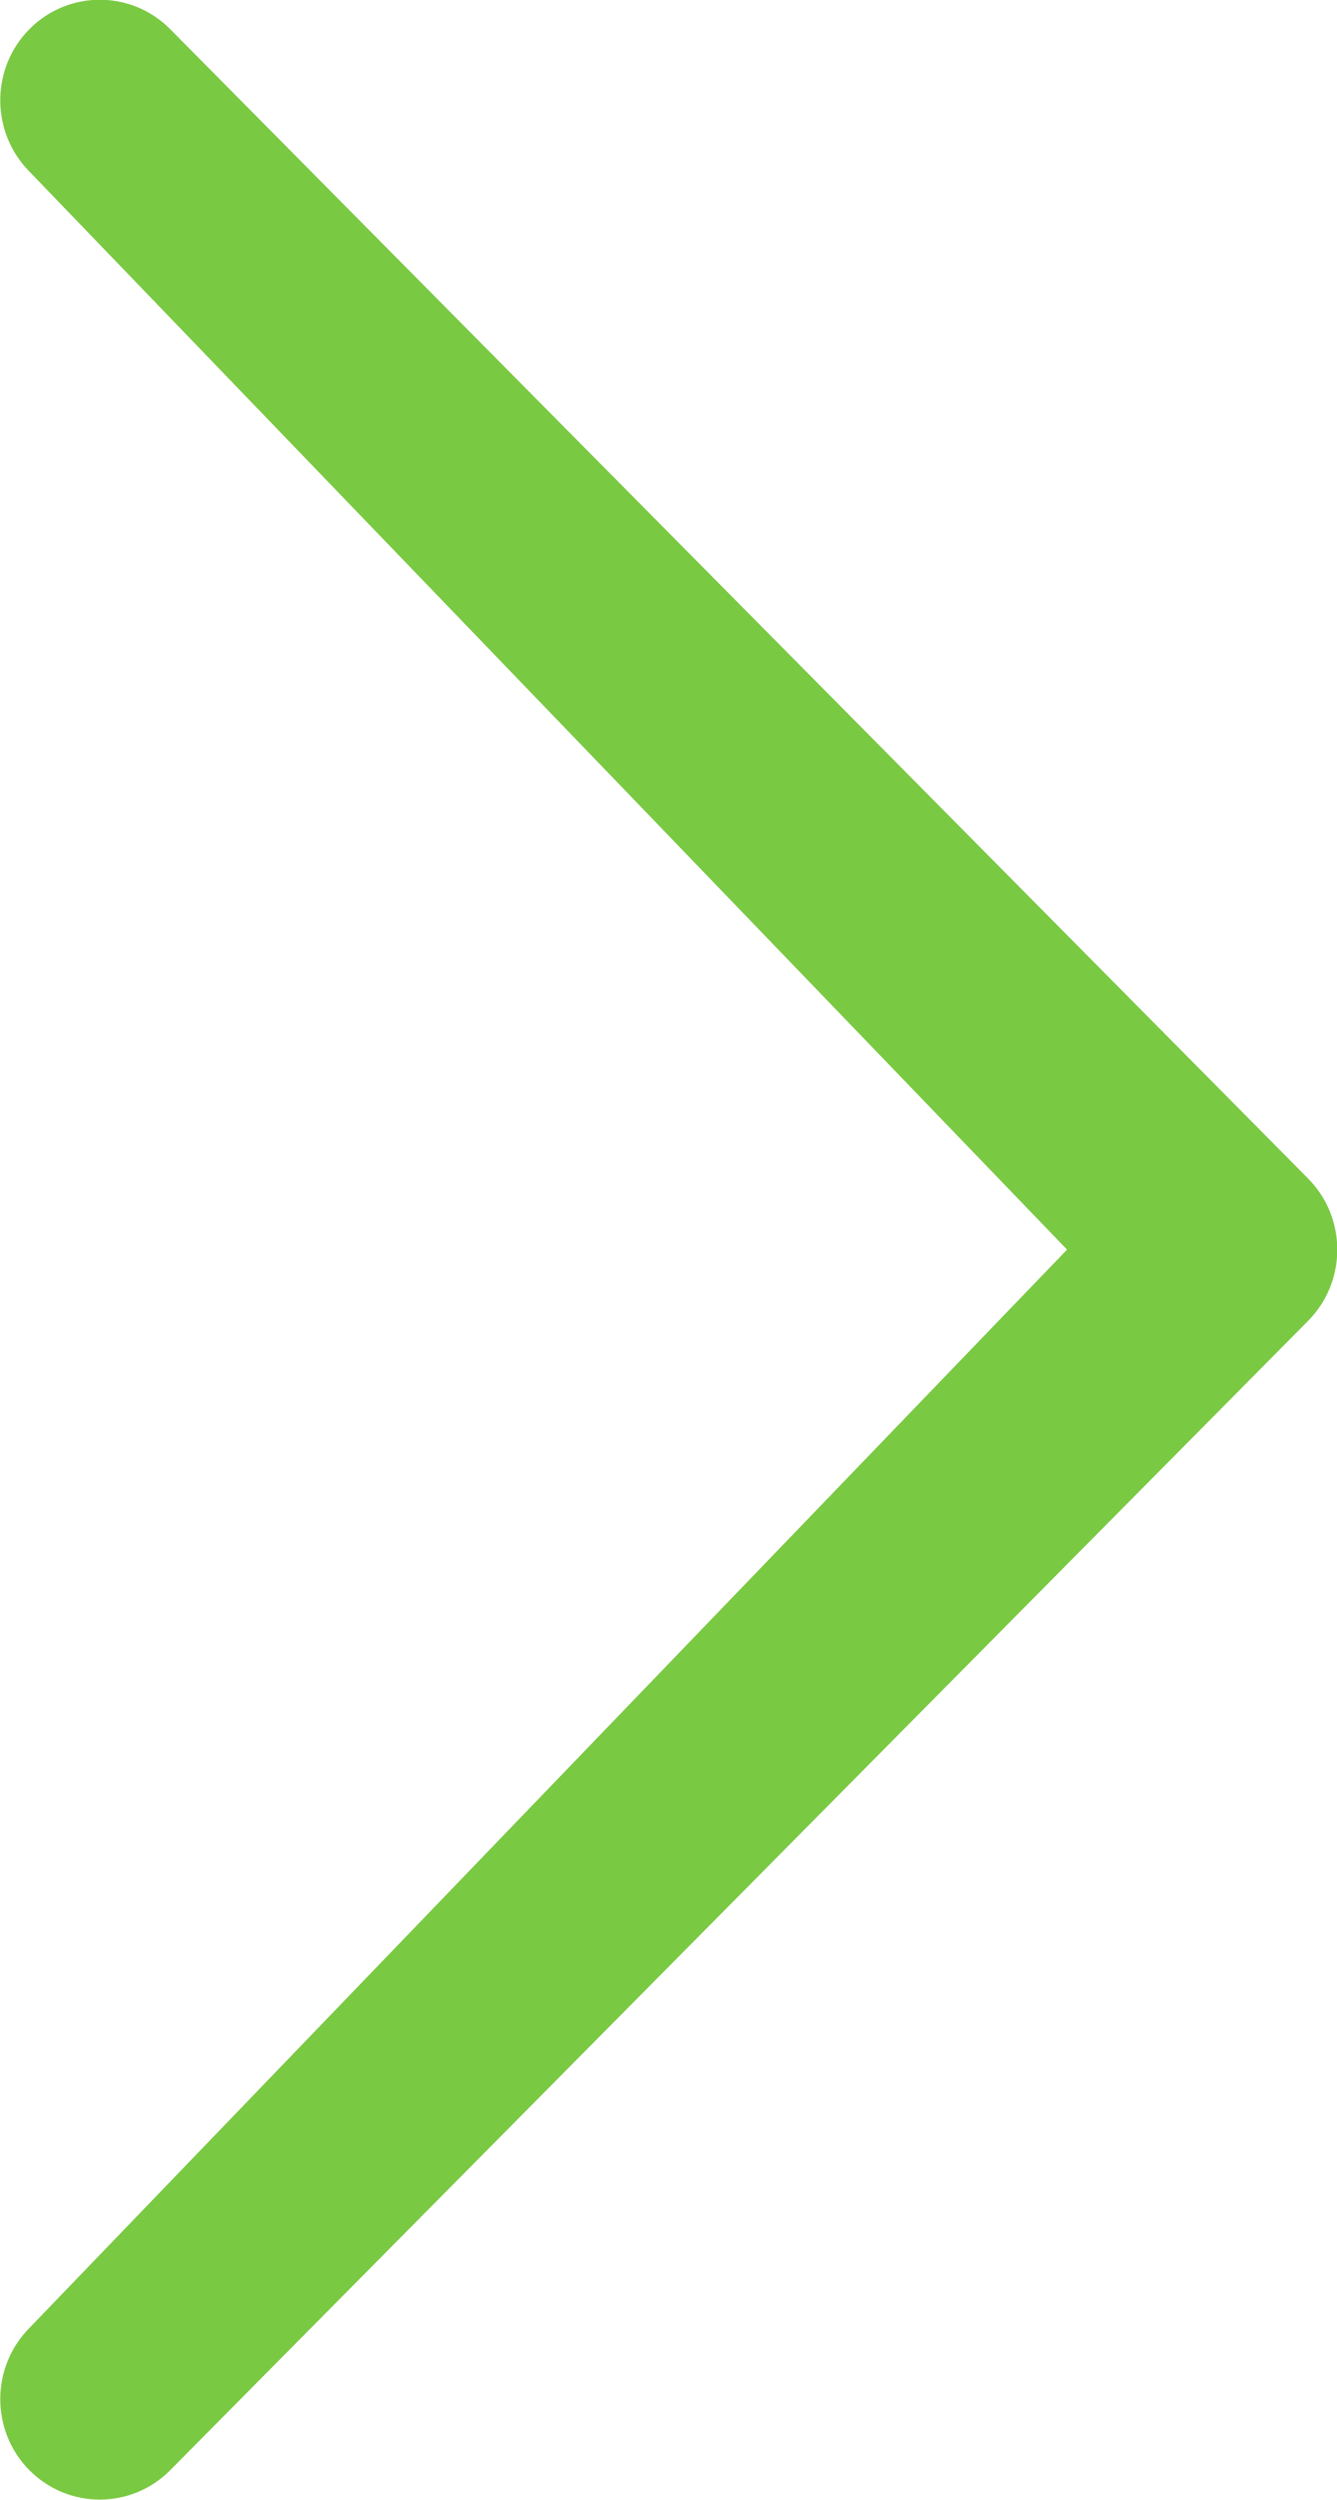 <?xml version="1.0" encoding="UTF-8" standalone="no"?>
<!-- Created with Inkscape (http://www.inkscape.org/) -->
<svg id="svg2" xmlns:rdf="http://www.w3.org/1999/02/22-rdf-syntax-ns#" xmlns="http://www.w3.org/2000/svg" height="40" width="21.396" version="1.1" xmlns:cc="http://creativecommons.org/ns#" xmlns:dc="http://purl.org/dc/elements/1.1/" viewBox="0 0 21.396 40">
 <g id="layer1" transform="translate(-377.25 -435.34)">
  <path id="path4148" fill="#7AC943" d="m377.72 472.59c-0.621 0.629-0.621 1.646 0 2.275 0.622 0.627 1.632 0.628 2.254 0l18.21-18.391c0.622-0.628 0.622-1.648 0-2.276l-18.21-18.391c-0.622-0.628-1.631-0.628-2.254 0-0.621 0.629-0.621 1.647-0.001 2.276l16.607 17.252-16.606 17.255z"/>
 </g>
</svg>
